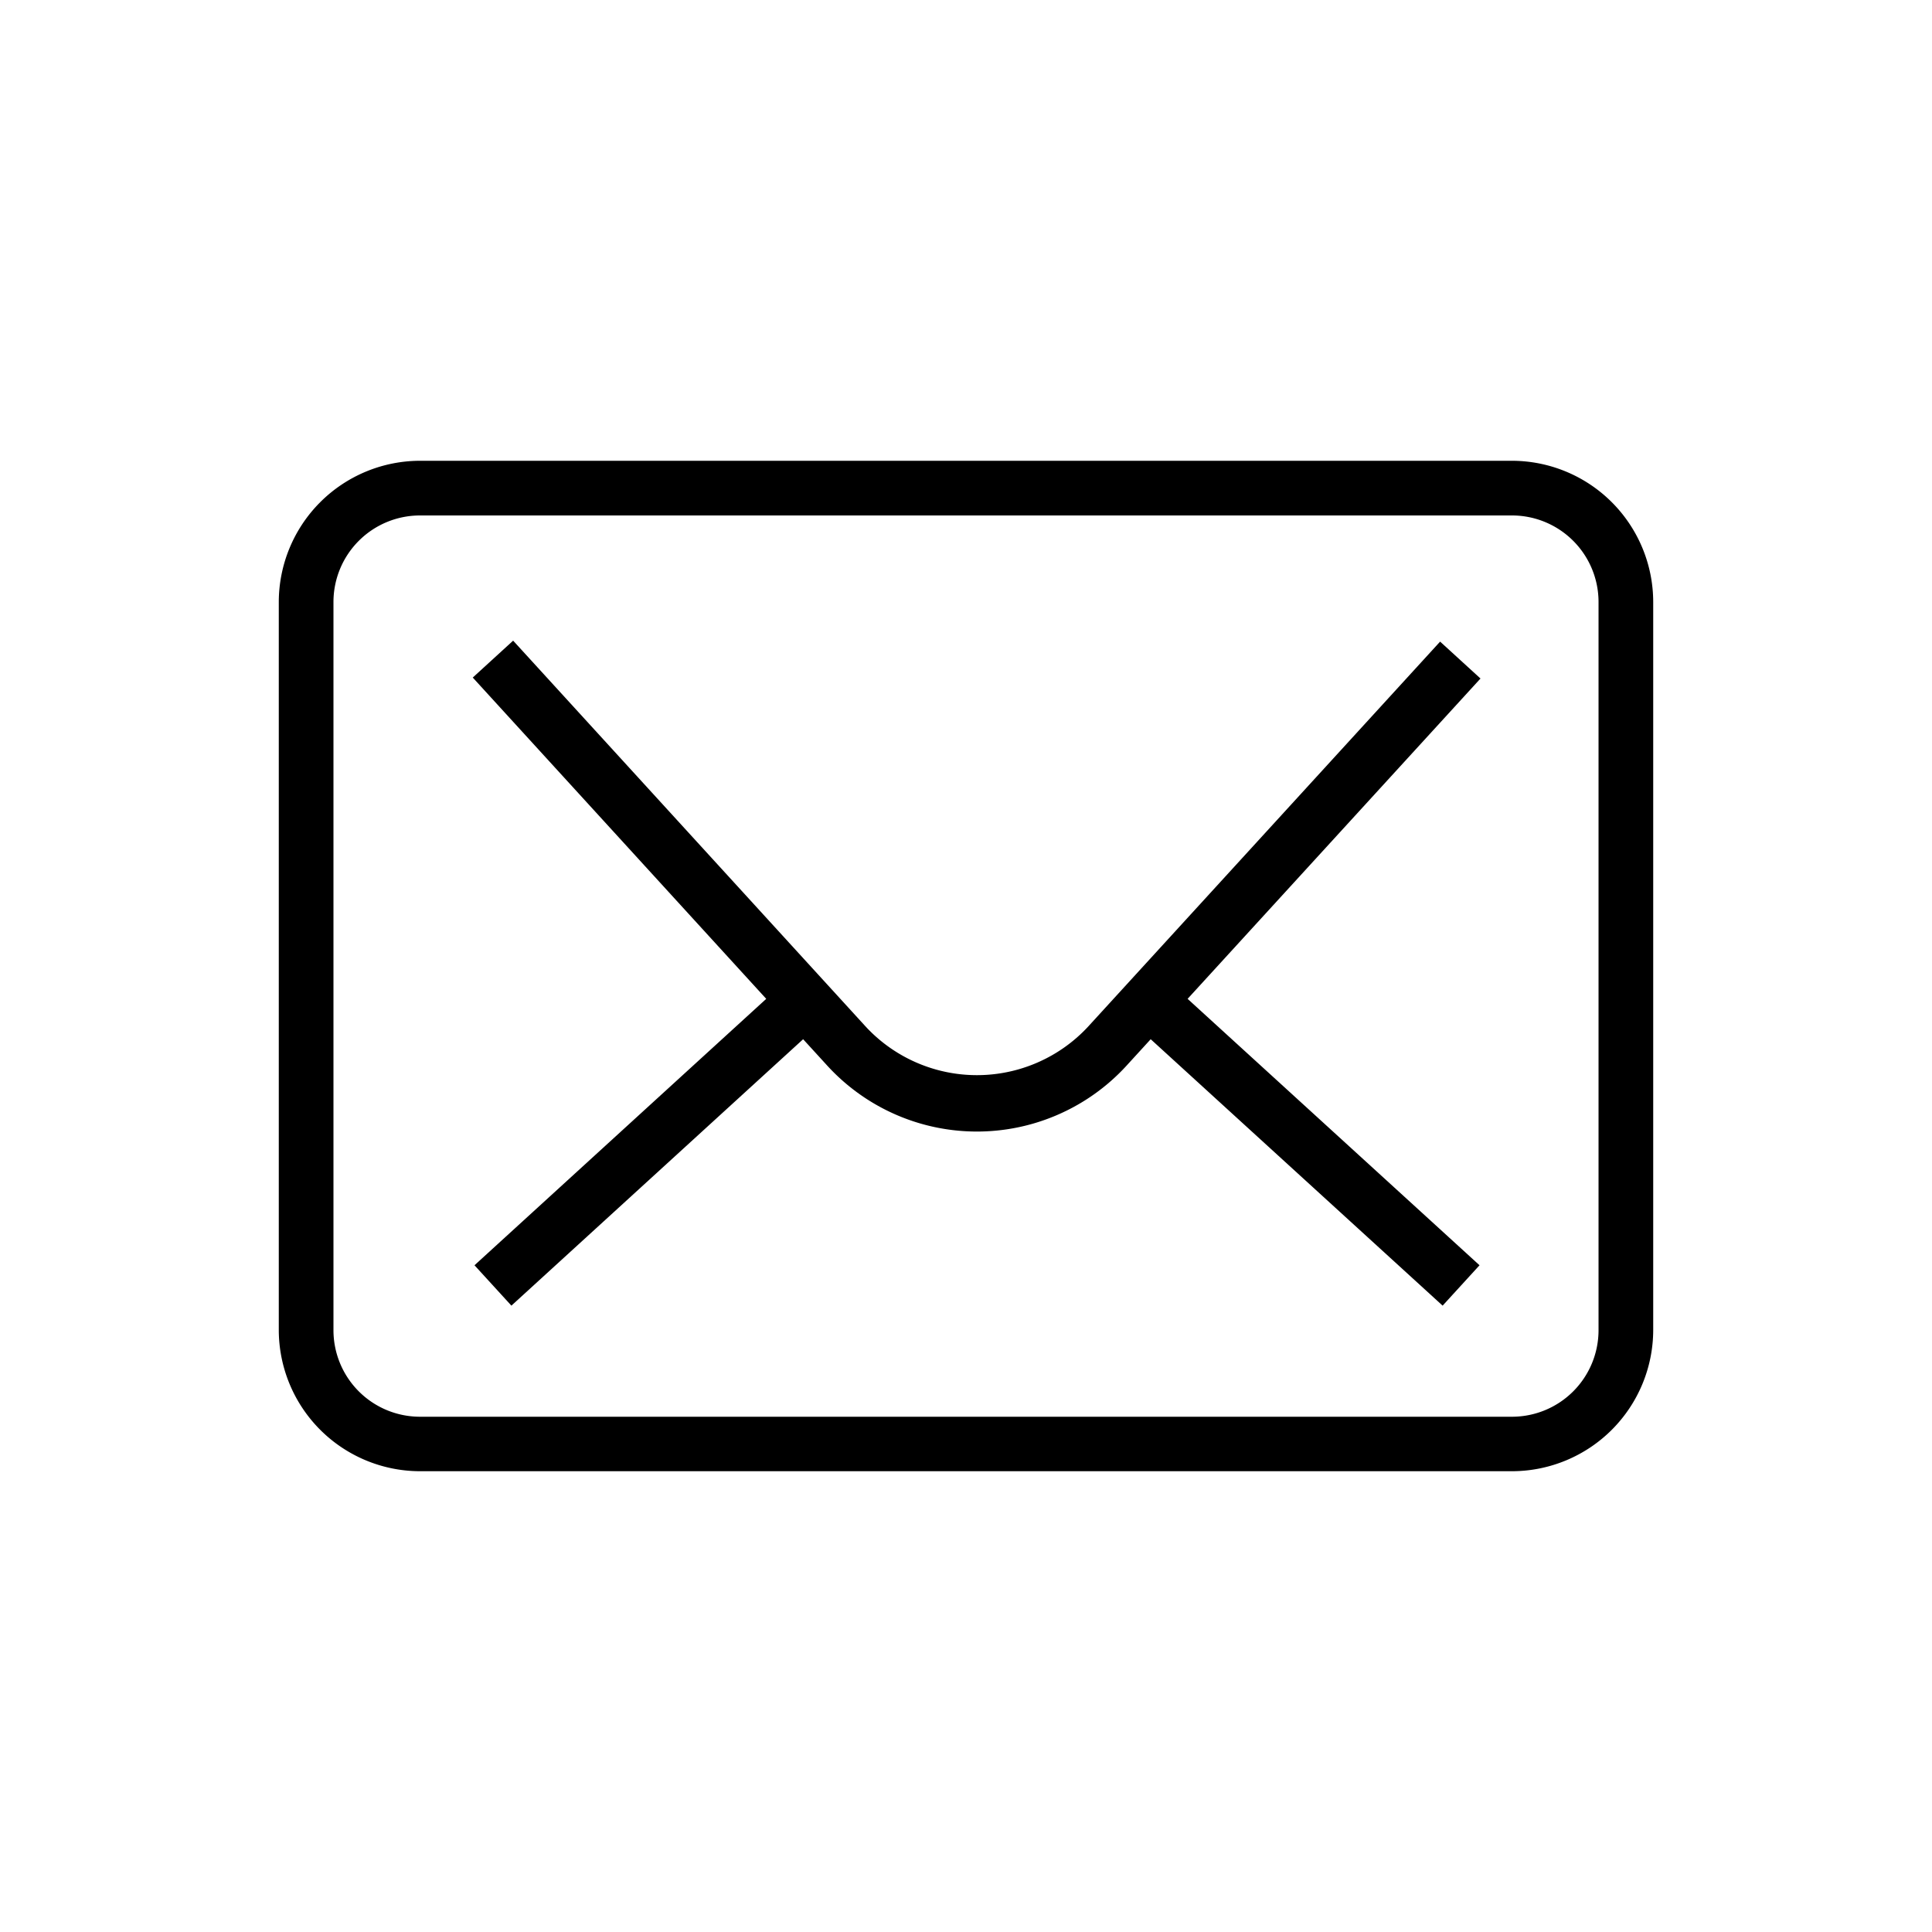 <?xml version="1.0" encoding="UTF-8"?> <svg xmlns="http://www.w3.org/2000/svg" id="Layer_2" data-name="Layer 2" viewBox="0 0 100 100"><title>Artboard 1 copy 22</title><g id="Layer_4" data-name="Layer 4"><path d="M78.27,23.85H21.73a7.32,7.32,0,0,0-7.3,7.31V68.84a7.32,7.32,0,0,0,7.3,7.31H78.27a7.32,7.32,0,0,0,7.3-7.31V31.16A7.32,7.32,0,0,0,78.27,23.85Zm4.47,45a4.48,4.48,0,0,1-4.47,4.48H21.73a4.48,4.48,0,0,1-4.47-4.48V31.16a4.48,4.48,0,0,1,4.47-4.48H78.27a4.48,4.48,0,0,1,4.47,4.48V68.84Z"></path><path d="M74.54,33.21,56.3,53.16a7.85,7.85,0,0,1-11.47,0l-18.27-20-2.09,1.91L39.66,51.7,24.56,65.49l1.91,2.09,15.1-13.79,1.17,1.28a10.5,10.5,0,0,0,15.65,0l1.17-1.28L74.67,67.58l1.91-2.09L61.47,51.7,76.63,35.12Z"></path></g></svg> 